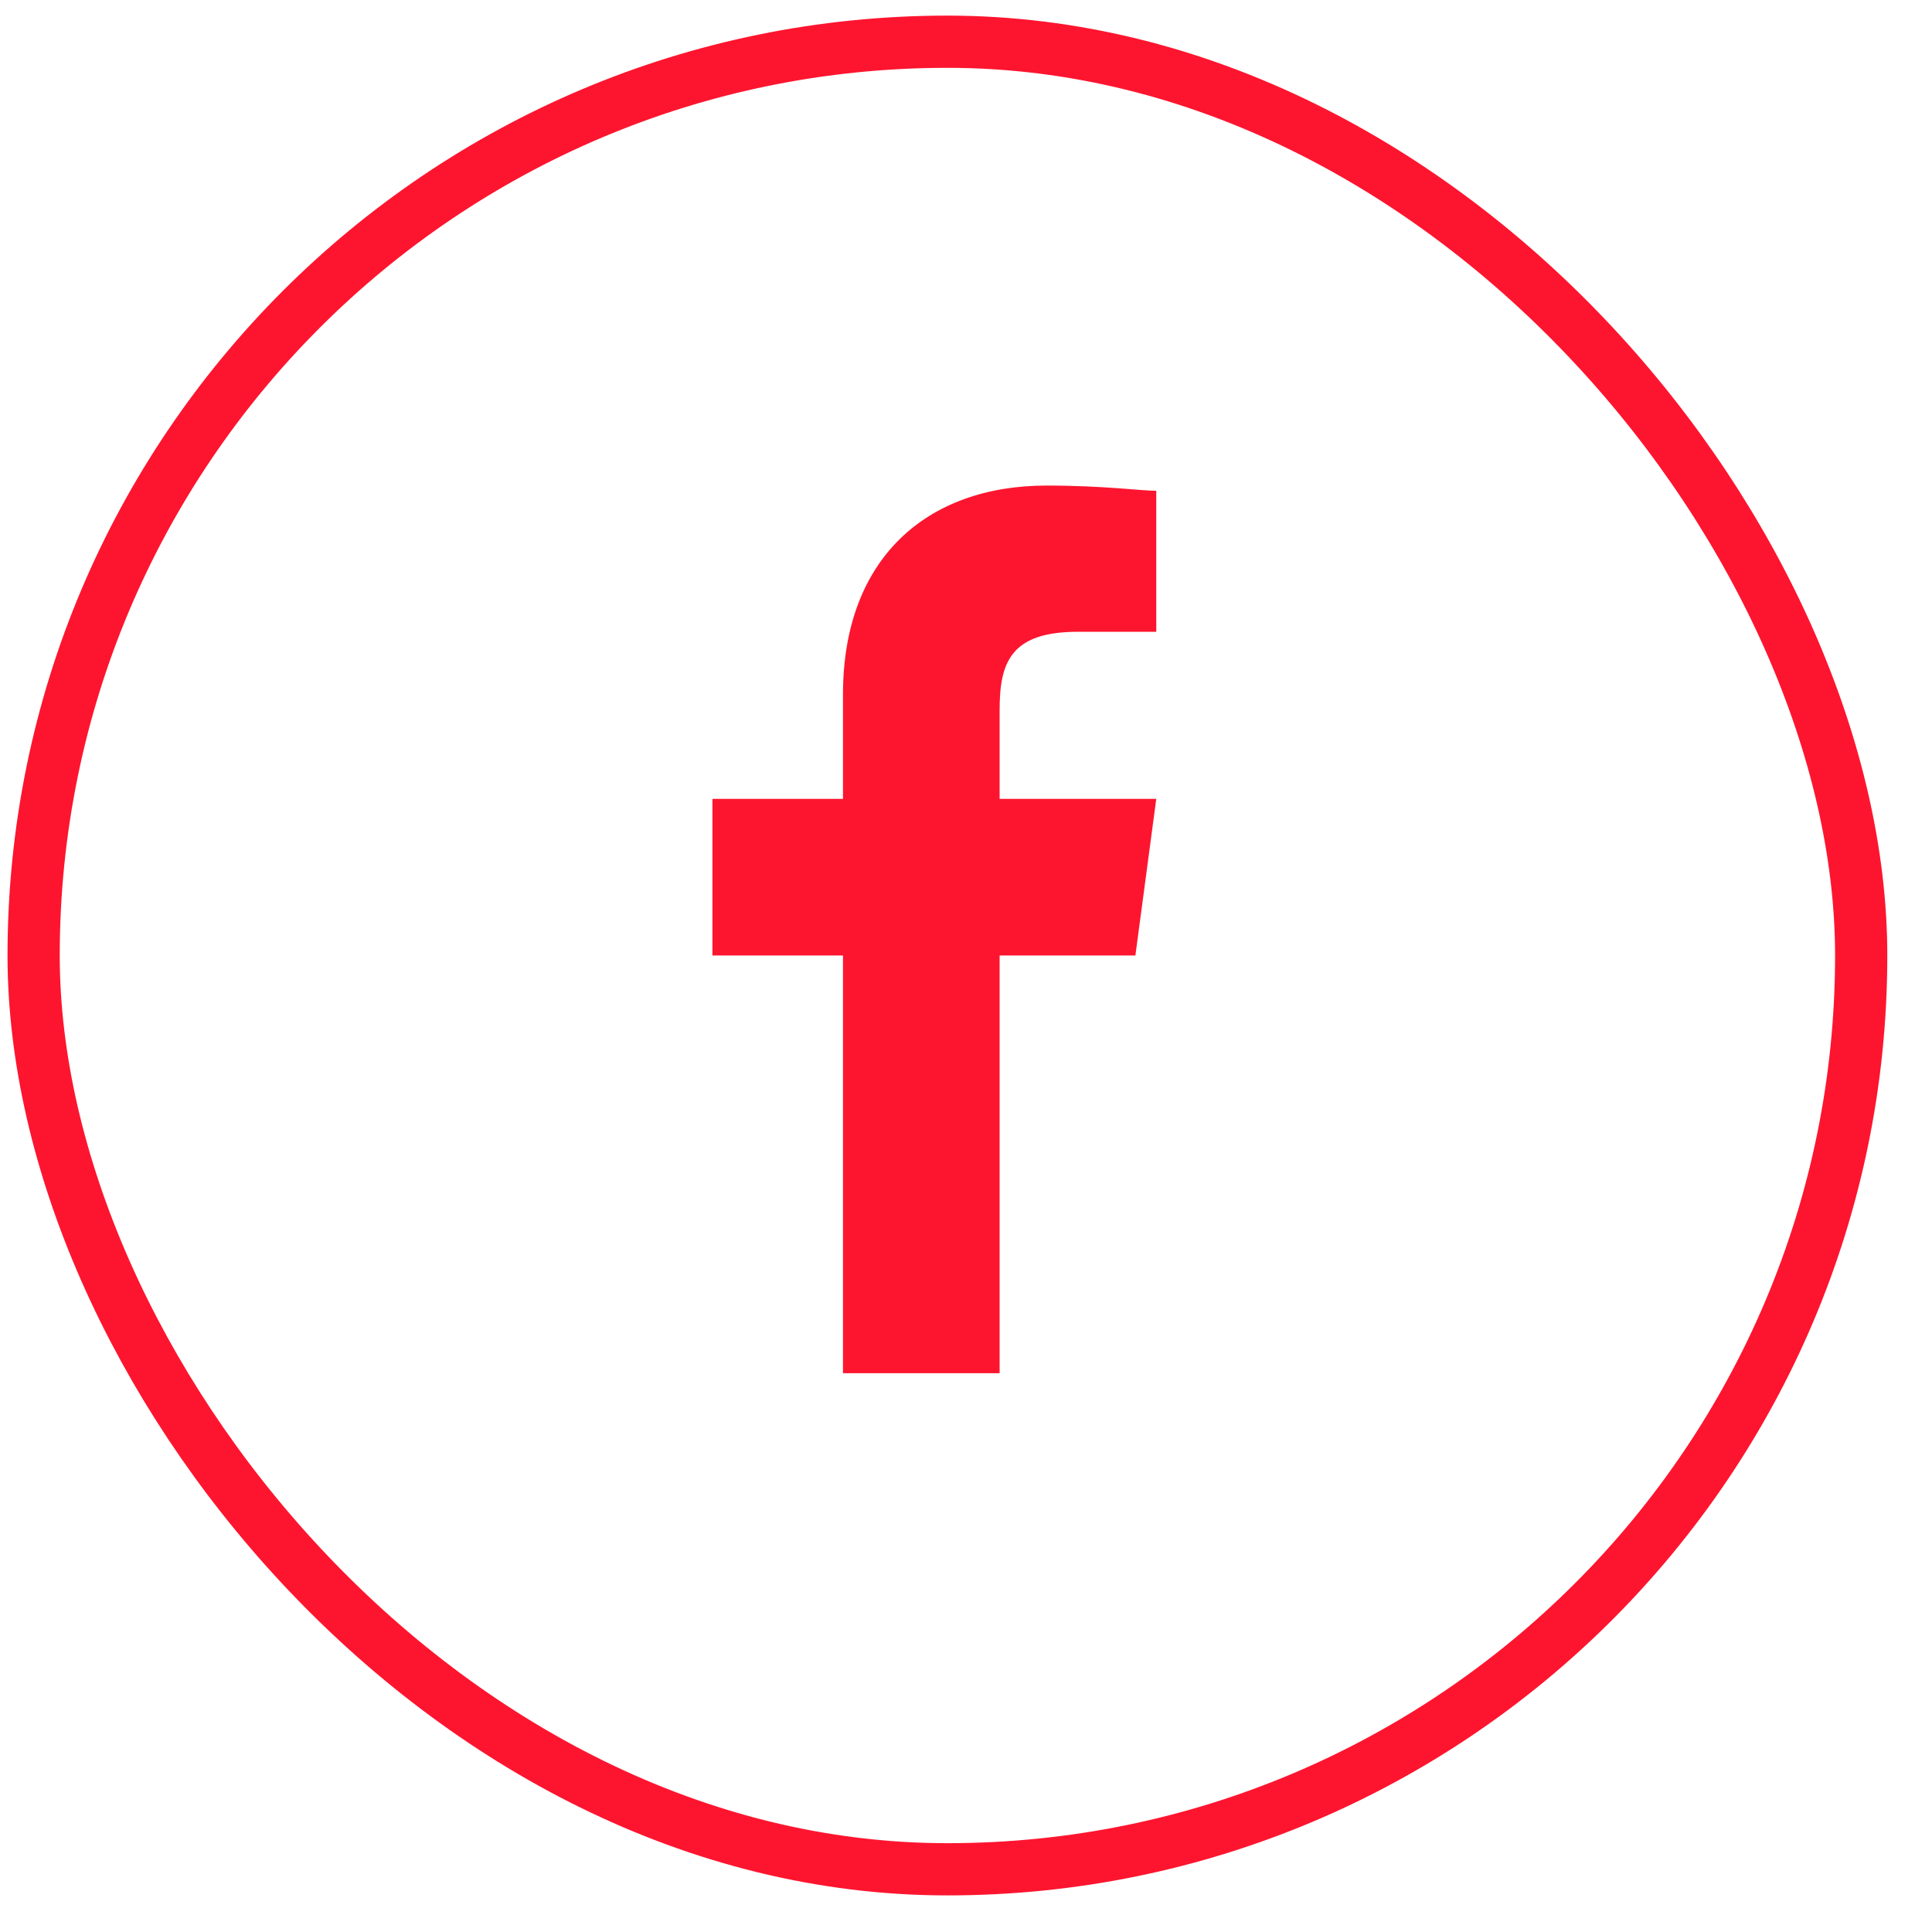 <svg xmlns="http://www.w3.org/2000/svg" width="37" height="37" viewBox="0 0 37 37" fill="none"><rect x="0.644" y="0.799" width="35" height="35" rx="17.5" stroke="#FD152F"></rect><path d="M19.144 18.299H21.744L22.144 15.299H19.144V13.599C19.144 12.699 19.344 12.099 20.644 12.099H22.144V9.399C21.844 9.399 21.144 9.299 20.044 9.299C17.744 9.299 16.144 10.699 16.144 13.299V15.299H13.644V18.299H16.144V26.299H19.144V18.299Z" fill="#FD152F"></path></svg>